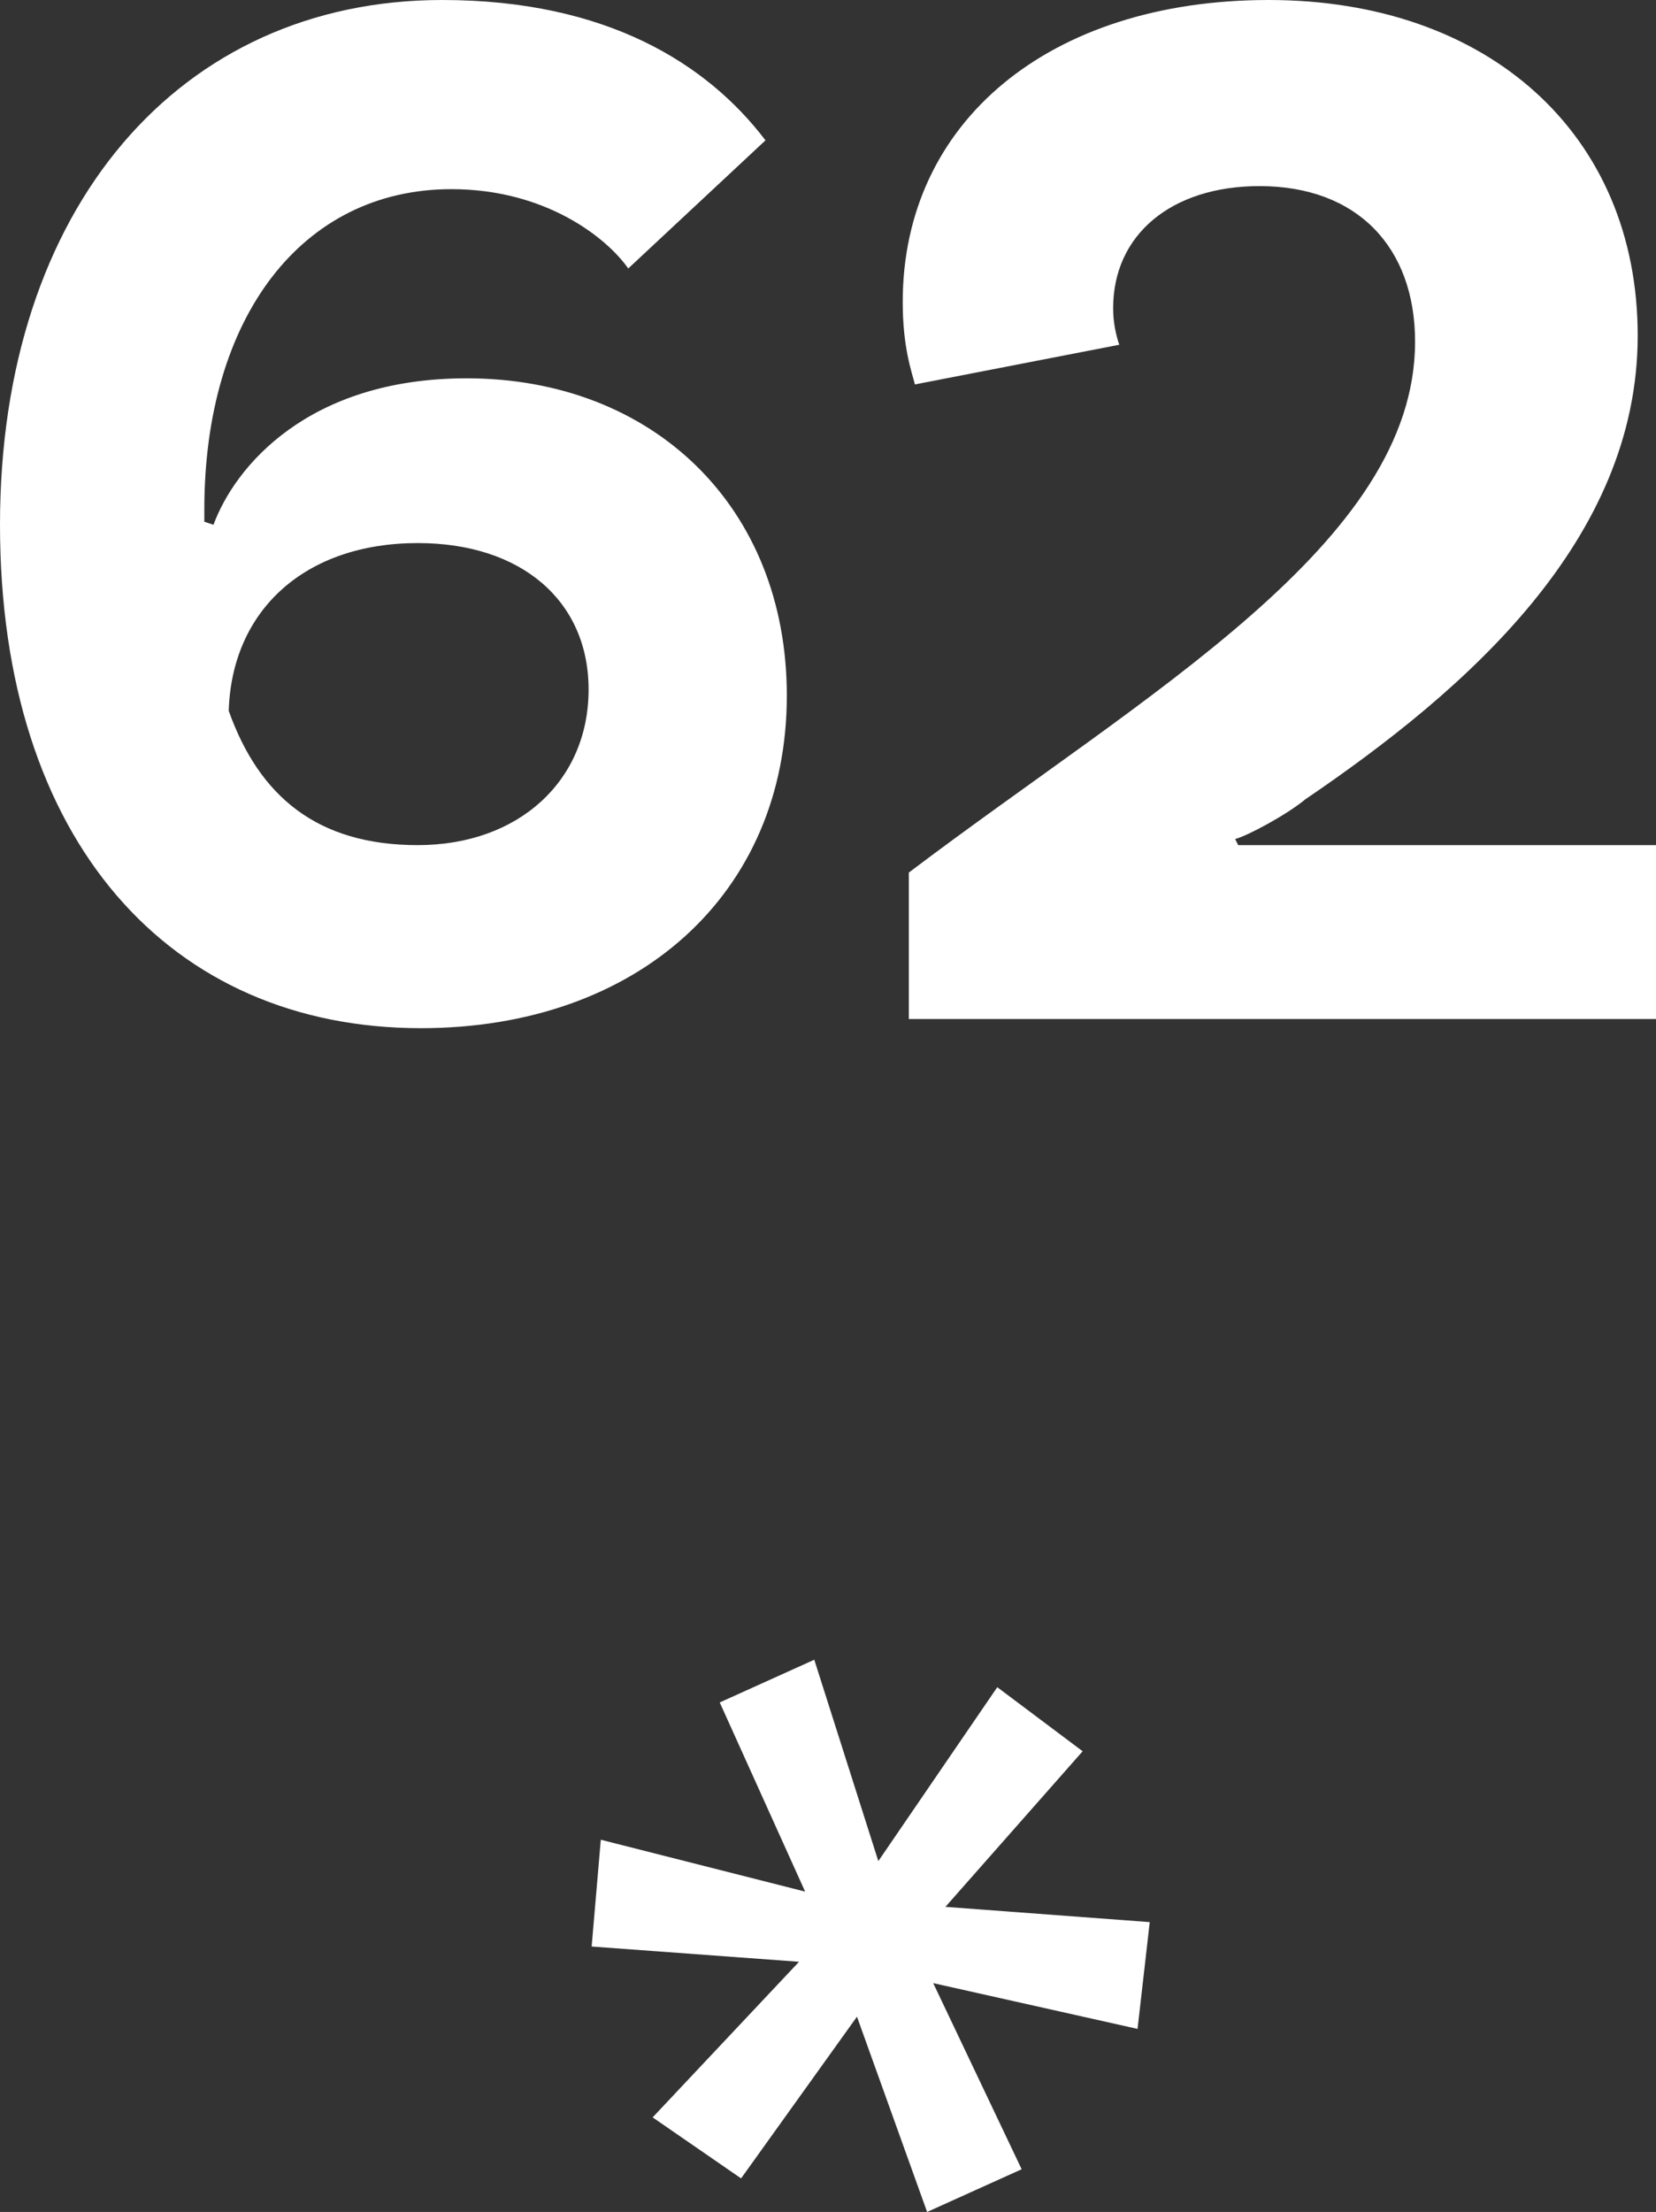 <!-- Generator: Adobe Illustrator 22.1.0, SVG Export Plug-In  -->
<svg version="1.1"
	 xmlns="http://www.w3.org/2000/svg" xmlns:xlink="http://www.w3.org/1999/xlink" xmlns:a="http://ns.adobe.com/AdobeSVGViewerExtensions/3.0/"
	 x="0px" y="0px" width="54.3px" height="72.5px" viewBox="0 0 54.3 72.5" style="enable-background:new 0 0 54.3 72.5;"
	 xml:space="preserve">
<rect x="0" y="0" width="54.3" height="72.5" fill="#333333" stroke="none"/>
<style type="text/css">
	.st0{fill:#FFFFFF;}
</style>
<defs>
</defs>
<g>
	<path class="st0" d="M25.8,22.8c0,6.5-4.9,10.9-12,10.9C5.6,33.7,0,27.6,0,17.2C0,6.8,5.9,0,14.5,0c5.4,0,8.7,2.1,10.6,4.6
		l-4.5,4.2c-0.7-1-2.7-2.6-5.8-2.6c-4.9,0-8.1,4.2-8.1,10.5v0.4L7,17.2c0.7-1.9,3.1-4.8,8.3-4.8C21.4,12.4,25.8,16.6,25.8,22.8z
		 M19.3,22.6c0-2.9-2.2-4.8-5.6-4.8c-3.7,0-6.1,2.2-6.2,5.5c1,2.8,2.9,4.4,6.2,4.4S19.3,25.6,19.3,22.6z"/>
	<path class="st0" d="M43.2,27.7h11.2v5.7H29.8v-4.8c7.8-5.9,16.6-10.8,16.6-17.4c0-3.1-1.9-5.1-5.1-5.1c-2.9,0-4.8,1.6-4.8,4
		c0,0.5,0.1,0.9,0.2,1.2L30,12.6c-0.1-0.4-0.4-1.2-0.4-2.7c0-5.9,4.8-9.9,12-9.9s12.1,4.4,12.1,11c0,6.7-5.6,11.6-10.9,15.2
		c-0.6,0.5-1.9,1.2-2.3,1.3l0.1,0.2C40.9,27.7,41.9,27.7,43.2,27.7z"/>
</g>
<g>
	<path class="st0" d="M28.1,66.1l-3.8,5.3l-2.9-2l4.8-5.1l-6.8-0.5l0.3-3.5l6.7,1.7l-2.8-6.2l3.1-1.4l2.1,6.6l3.9-5.7l2.8,2.1
		L31,62.5l6.7,0.5l-0.4,3.5L30.6,65l2.9,6.1l-3.1,1.4L28.1,66.1z"/>
</g>
</svg>
